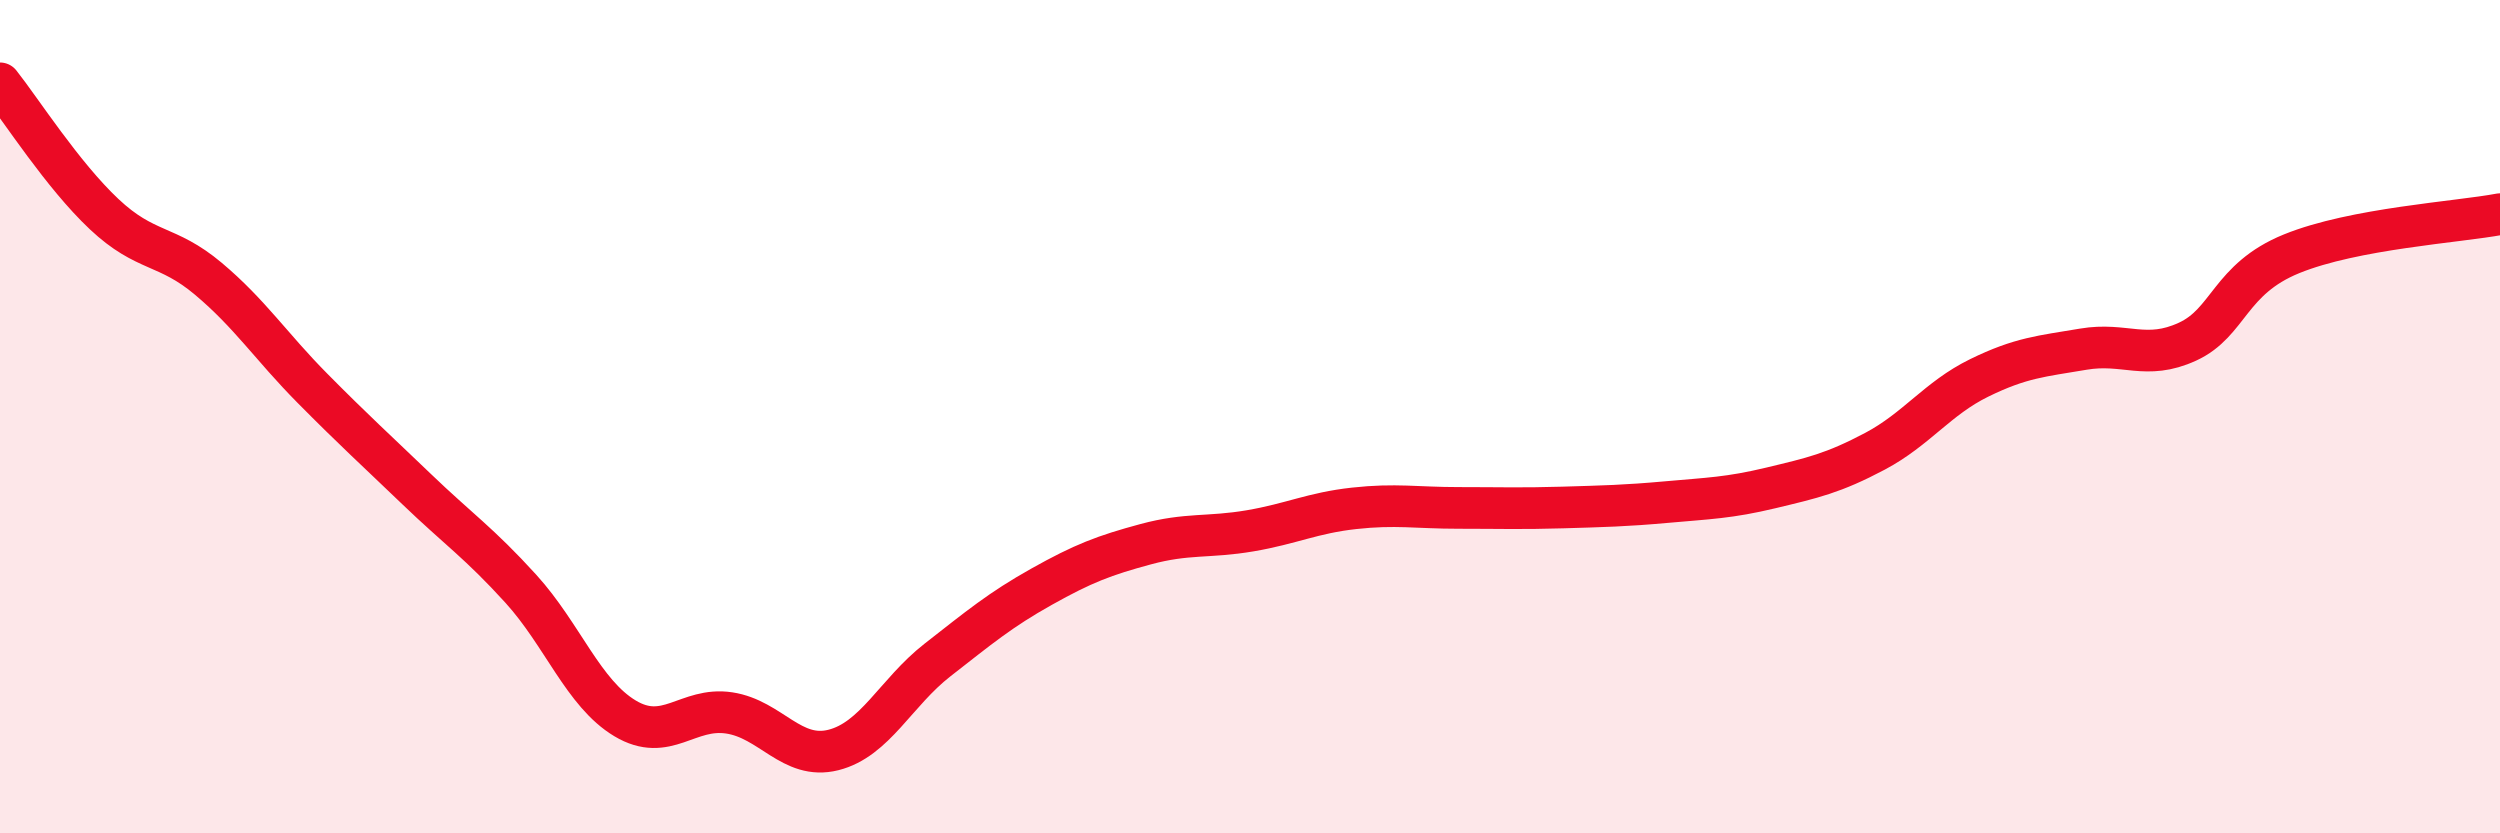 
    <svg width="60" height="20" viewBox="0 0 60 20" xmlns="http://www.w3.org/2000/svg">
      <path
        d="M 0,2 C 0.5,2.63 1.5,4.2 2.5,5.14 C 3.5,6.08 4,5.85 5,6.69 C 6,7.53 6.5,8.31 7.5,9.32 C 8.5,10.33 9,10.78 10,11.74 C 11,12.7 11.5,13.03 12.5,14.13 C 13.5,15.23 14,16.64 15,17.24 C 16,17.84 16.5,16.96 17.5,17.11 C 18.5,17.26 19,18.25 20,18 C 21,17.75 21.5,16.62 22.5,15.84 C 23.5,15.06 24,14.64 25,14.08 C 26,13.52 26.5,13.33 27.5,13.06 C 28.5,12.79 29,12.91 30,12.74 C 31,12.57 31.5,12.31 32.5,12.2 C 33.5,12.09 34,12.19 35,12.19 C 36,12.19 36.5,12.21 37.5,12.18 C 38.5,12.15 39,12.14 40,12.05 C 41,11.96 41.5,11.95 42.5,11.71 C 43.5,11.47 44,11.36 45,10.83 C 46,10.3 46.5,9.56 47.5,9.07 C 48.5,8.58 49,8.55 50,8.38 C 51,8.21 51.5,8.66 52.5,8.2 C 53.5,7.74 53.5,6.7 55,6.09 C 56.5,5.48 59,5.33 60,5.14L60 20L0 20Z"
        fill="#EB0A25"
        opacity="0.1"
        stroke-linecap="round"
        stroke-linejoin="round"
      />
      <path
        d="M 0,2 C 0.5,2.63 1.5,4.2 2.5,5.14 C 3.5,6.08 4,5.85 5,6.69 C 6,7.53 6.5,8.31 7.5,9.32 C 8.5,10.33 9,10.78 10,11.74 C 11,12.7 11.5,13.03 12.5,14.13 C 13.5,15.23 14,16.64 15,17.24 C 16,17.84 16.5,16.96 17.5,17.11 C 18.5,17.26 19,18.25 20,18 C 21,17.75 21.5,16.62 22.5,15.84 C 23.5,15.06 24,14.64 25,14.08 C 26,13.52 26.5,13.33 27.5,13.06 C 28.5,12.79 29,12.91 30,12.74 C 31,12.57 31.5,12.31 32.5,12.2 C 33.5,12.09 34,12.19 35,12.19 C 36,12.19 36.5,12.21 37.5,12.18 C 38.5,12.15 39,12.14 40,12.05 C 41,11.96 41.5,11.95 42.5,11.71 C 43.5,11.47 44,11.36 45,10.83 C 46,10.3 46.5,9.56 47.5,9.07 C 48.5,8.58 49,8.55 50,8.38 C 51,8.21 51.5,8.66 52.5,8.2 C 53.5,7.74 53.5,6.7 55,6.09 C 56.5,5.48 59,5.33 60,5.14"
        stroke="#EB0A25"
        stroke-width="1"
        fill="none"
        stroke-linecap="round"
        stroke-linejoin="round"
      />
    </svg>
  